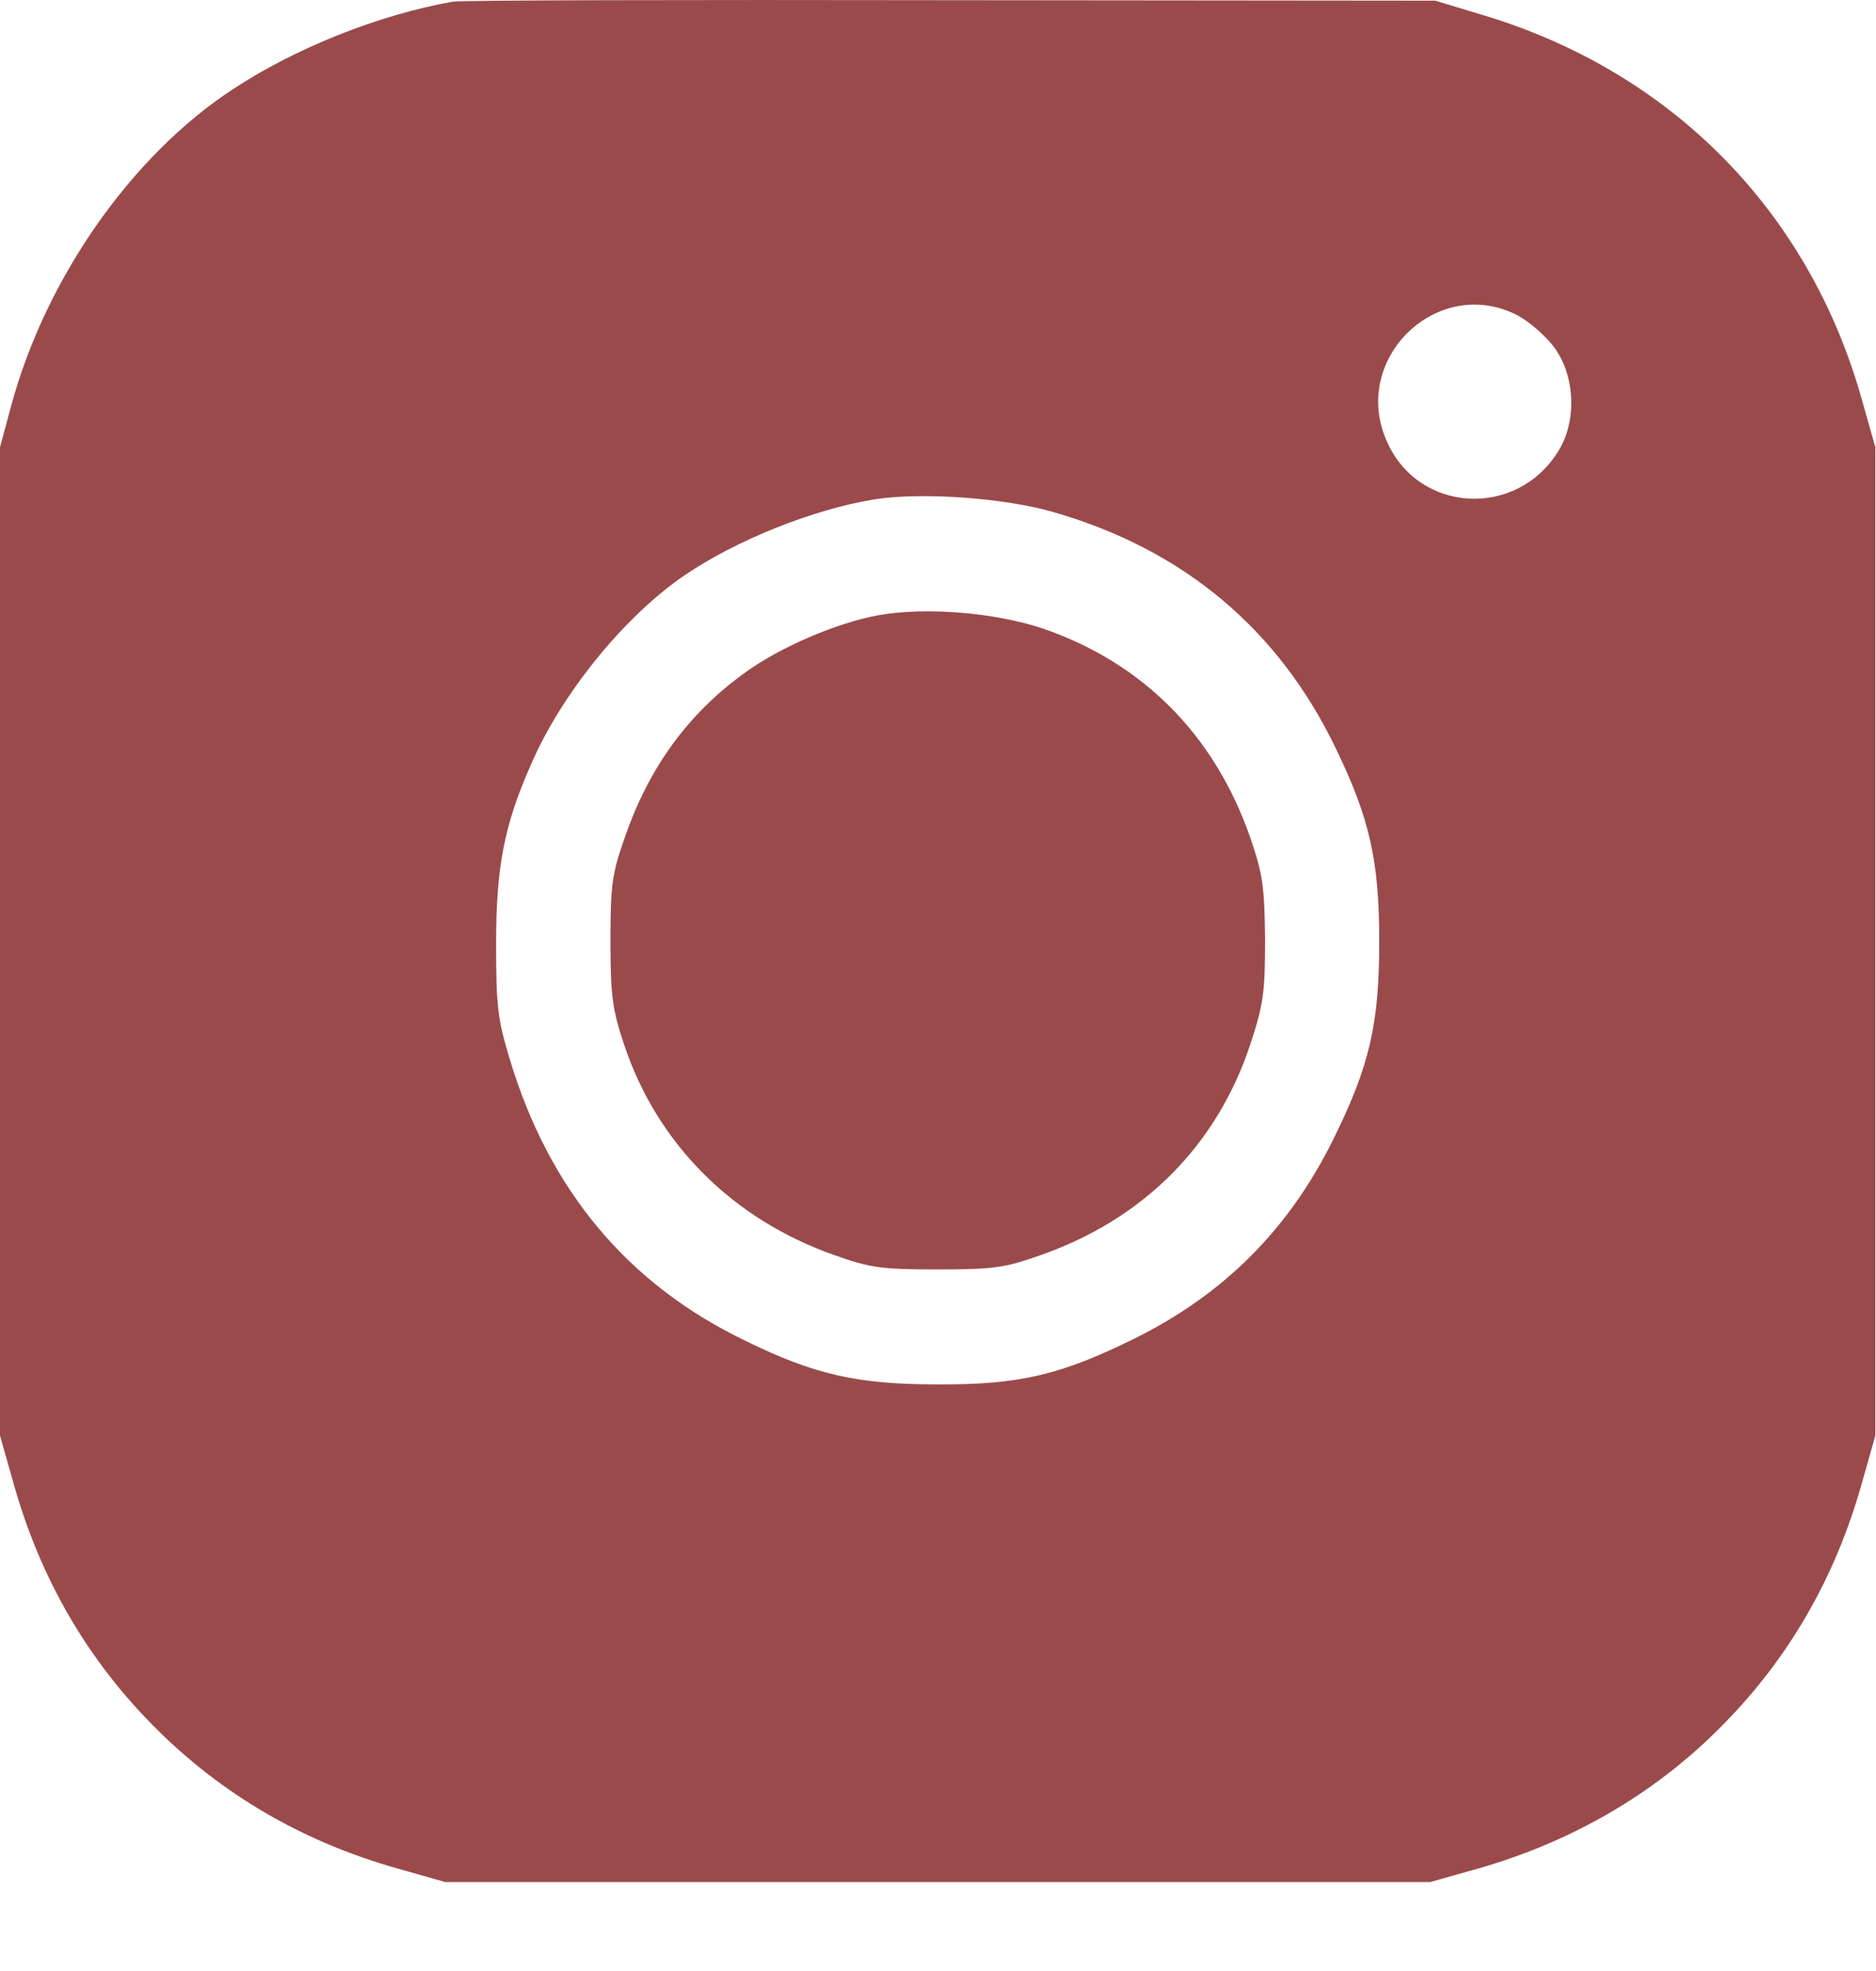 <?xml version="1.0" encoding="UTF-8"?> <svg xmlns="http://www.w3.org/2000/svg" width="20" height="21" viewBox="0 0 20 21" fill="none"><path d="M4.825 0.018C4.041 0.157 3.151 0.51 2.479 0.953C1.402 1.659 0.49 2.963 0.123 4.31L0 4.765V10.03V15.295L0.144 15.803C0.427 16.813 0.928 17.679 1.647 18.4C2.367 19.122 3.231 19.624 4.238 19.908L4.745 20.052H9.996H15.248L15.685 19.929C16.719 19.646 17.625 19.127 18.345 18.4C19.065 17.679 19.566 16.813 19.849 15.803L19.993 15.295V10.03V4.765L19.849 4.257C19.284 2.242 17.807 0.75 15.781 0.152L15.301 0.007L10.13 0.002C7.288 -0.003 4.9 0.002 4.825 0.018ZM16.186 3.364C16.314 3.434 16.495 3.594 16.581 3.717C16.794 4.022 16.81 4.492 16.613 4.807C16.17 5.524 15.13 5.47 14.789 4.711C14.384 3.824 15.333 2.915 16.186 3.364ZM11.244 5.46C12.625 5.86 13.632 6.71 14.24 7.972C14.603 8.72 14.704 9.174 14.704 10.03C14.704 10.906 14.603 11.355 14.213 12.141C13.744 13.092 13.051 13.787 12.102 14.258C11.313 14.648 10.871 14.755 9.996 14.75C9.143 14.75 8.685 14.648 7.944 14.284C6.691 13.681 5.854 12.681 5.433 11.28C5.305 10.858 5.289 10.719 5.289 10.056C5.289 9.239 5.374 8.79 5.662 8.143C5.987 7.389 6.659 6.566 7.293 6.133C7.848 5.754 8.669 5.427 9.319 5.321C9.826 5.24 10.721 5.305 11.244 5.46Z" fill="#9B4A4B"></path><path d="M9.365 6.555C8.923 6.635 8.326 6.891 7.953 7.159C7.34 7.597 6.918 8.174 6.657 8.933C6.524 9.313 6.508 9.436 6.508 10.029C6.508 10.606 6.529 10.756 6.652 11.125C7.004 12.188 7.814 12.995 8.902 13.375C9.28 13.509 9.403 13.525 9.995 13.525C10.586 13.525 10.709 13.509 11.088 13.375C12.191 12.99 12.975 12.204 13.332 11.119C13.471 10.697 13.487 10.569 13.487 10.002C13.481 9.441 13.46 9.307 13.332 8.933C12.953 7.837 12.191 7.068 11.125 6.699C10.618 6.528 9.877 6.464 9.365 6.555Z" fill="#9B4A4B"></path></svg> 